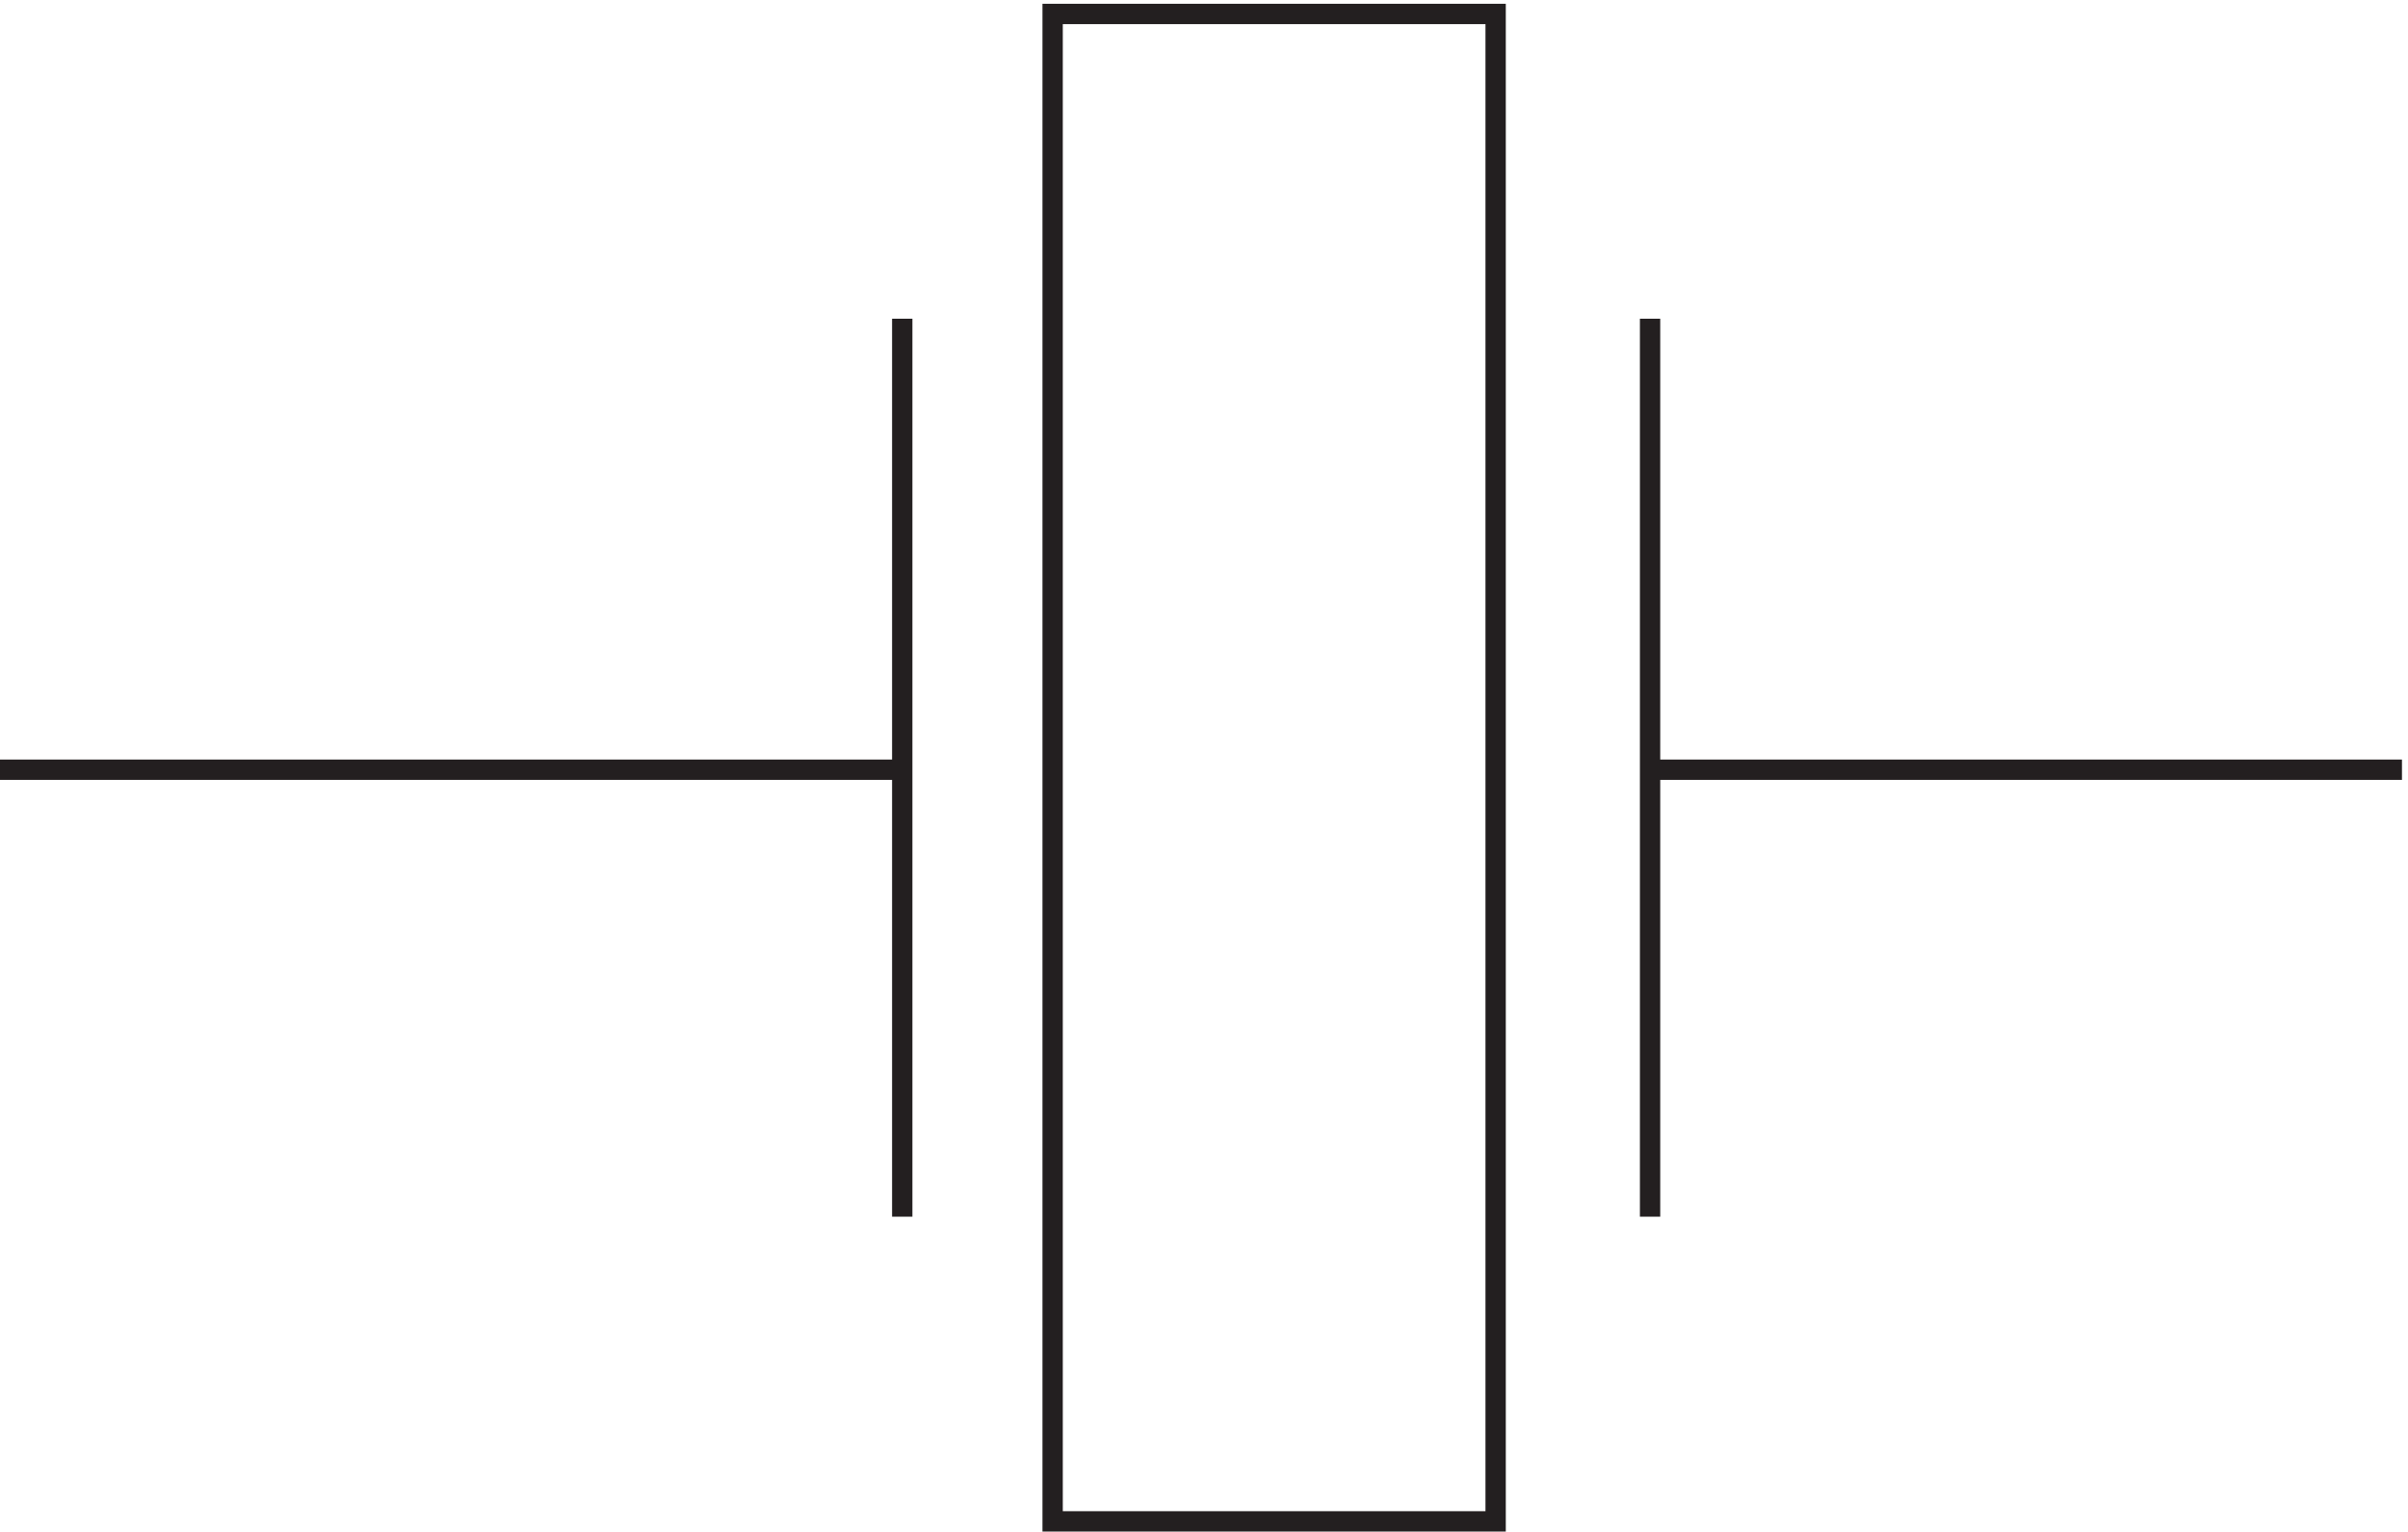 <svg xmlns="http://www.w3.org/2000/svg" xml:space="preserve" width="118.2" height="75.2"><path d="M391.832 3.168v556.5h163.5V3.168Zm-55.5 112.5v331.5m-333-166.5h333m276 166.5v-331.5m0 165h277.5" style="fill:none;stroke:#231f20;stroke-width:7.5;stroke-linecap:butt;stroke-linejoin:miter;stroke-miterlimit:10;stroke-dasharray:none;stroke-opacity:1" transform="matrix(.133 0 0 -.133 -.444 75.122)"/></svg>
